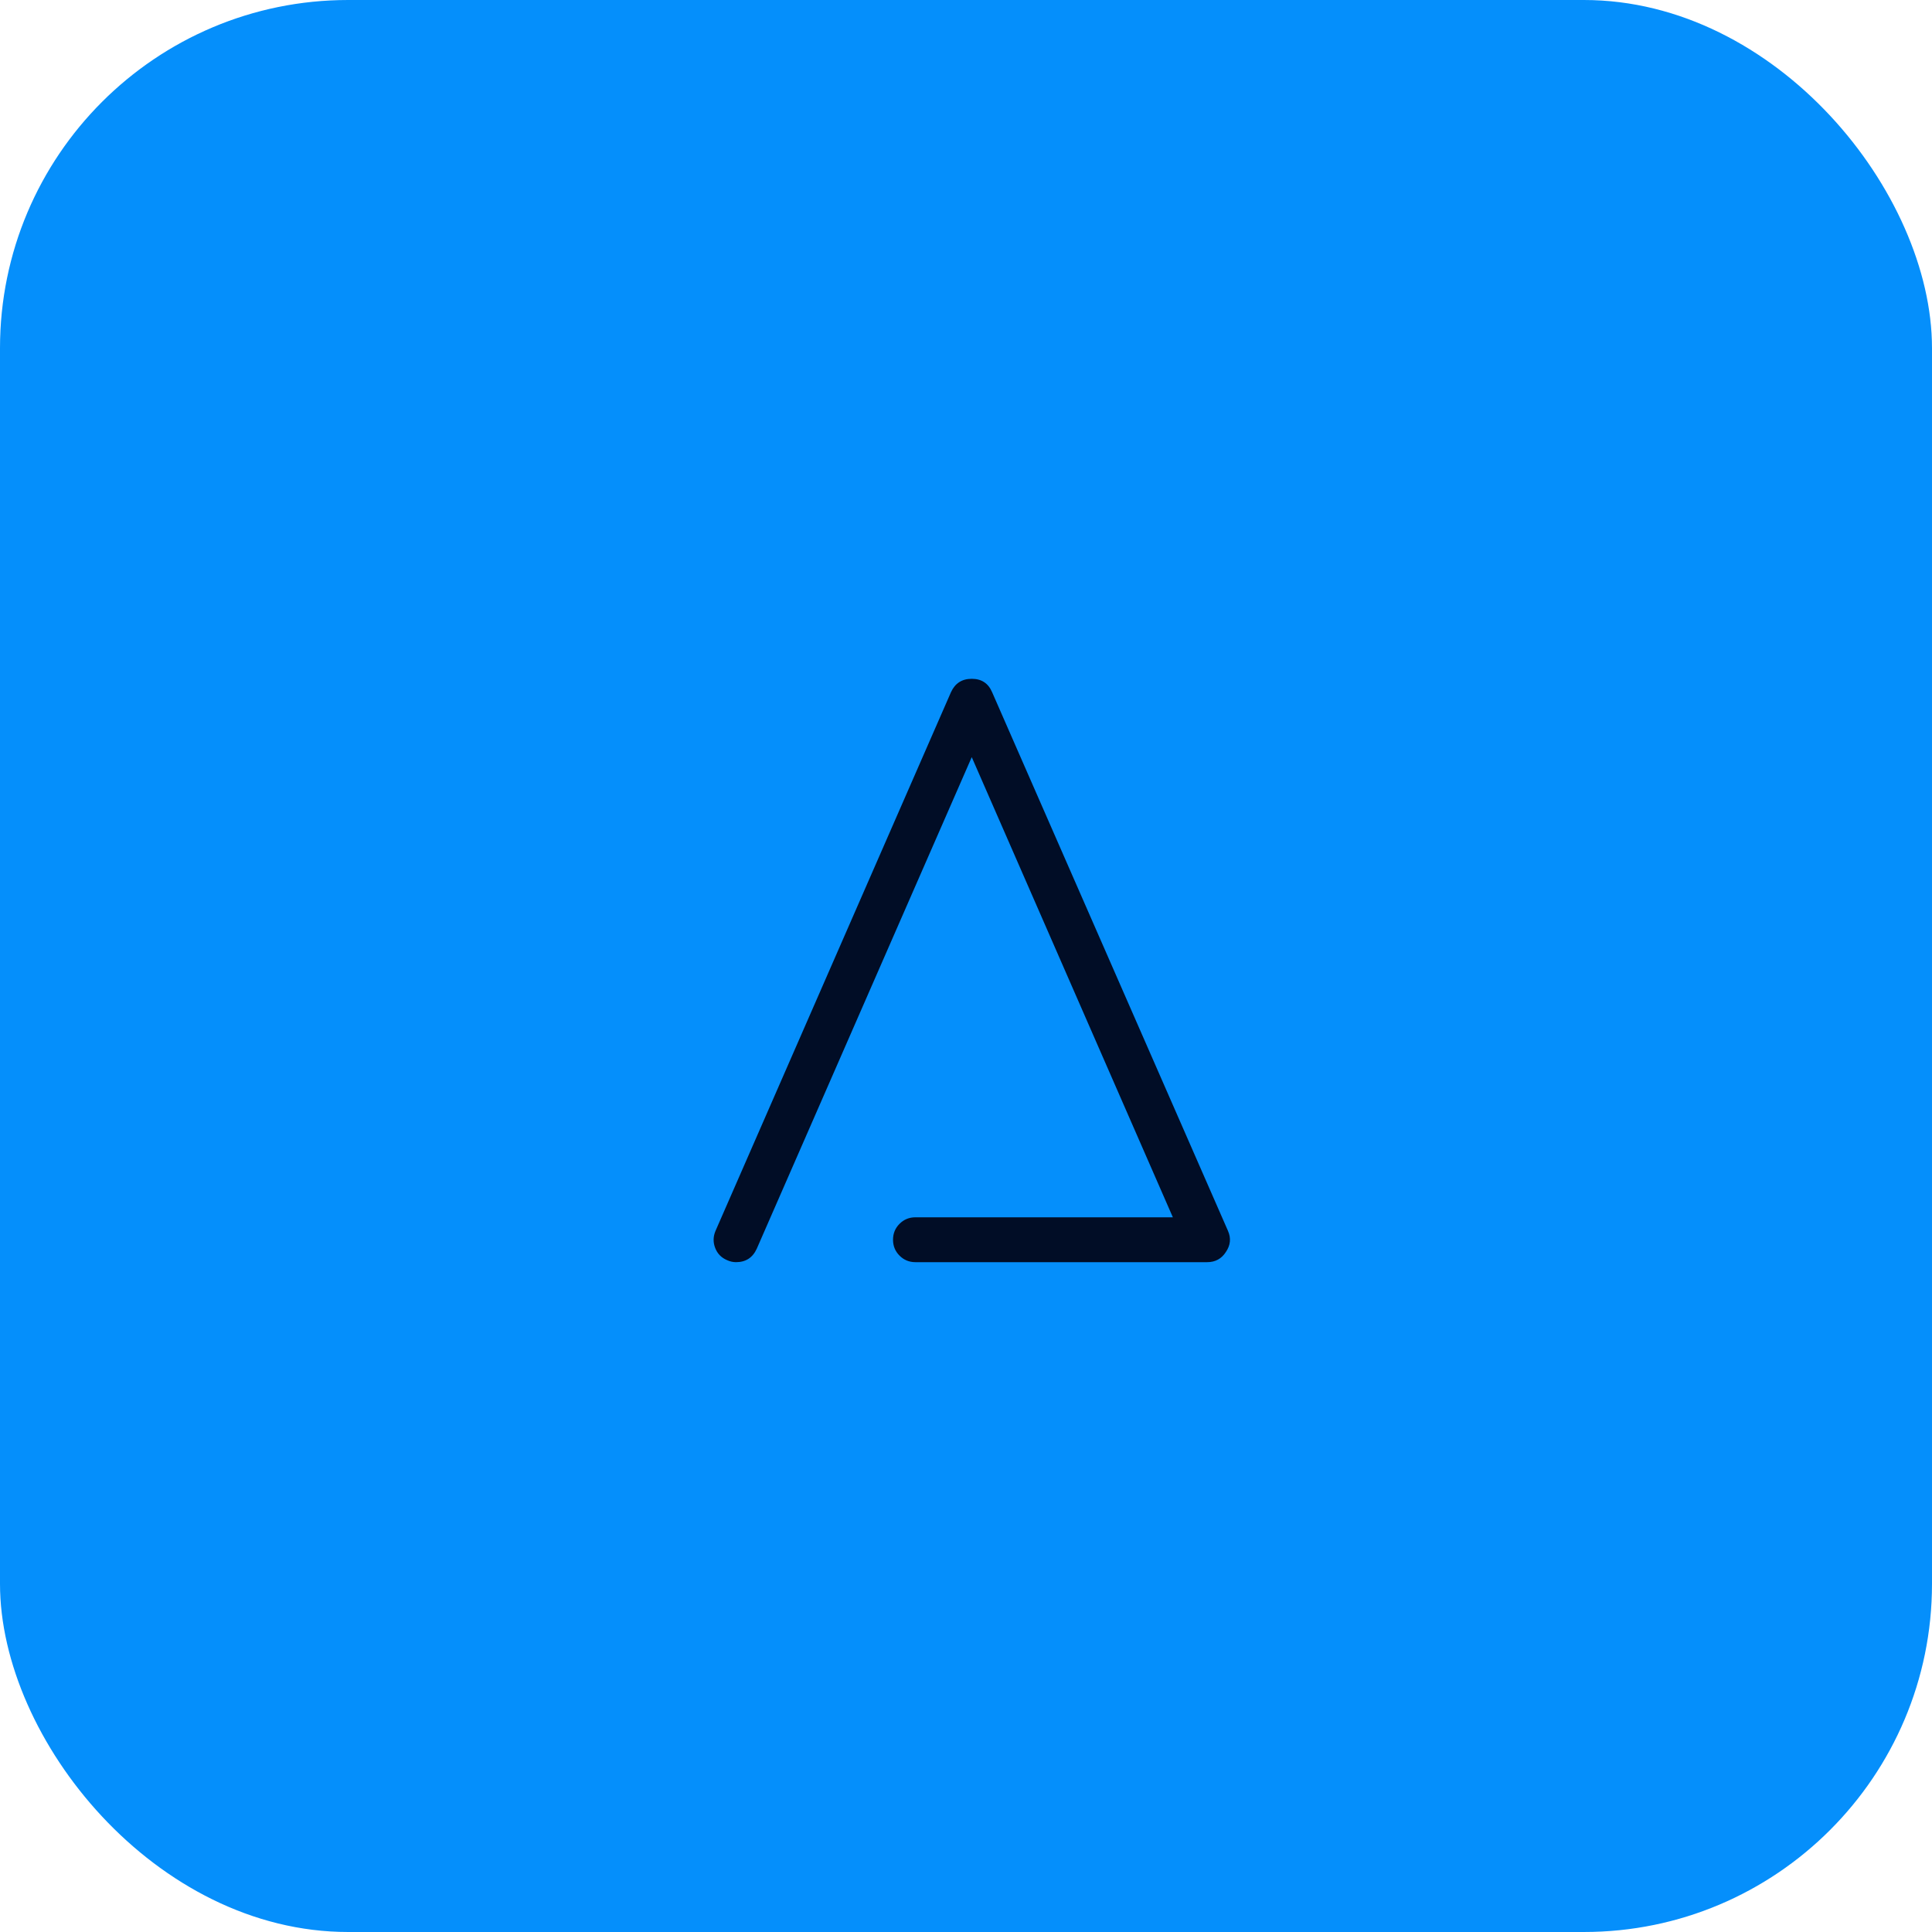 <?xml version="1.0" encoding="UTF-8"?>
<svg width="111px" height="111px" viewBox="0 0 111 111" version="1.1" xmlns="http://www.w3.org/2000/svg" xmlns:xlink="http://www.w3.org/1999/xlink">
    <title>ap_iconnect_light</title>
    <g id="branding-/-logo" stroke="none" stroke-width="1" fill="none" fill-rule="evenodd">
        <g id="logo_connect_blue_saas" transform="translate(-135, -519)">
            <g id="Group-3" transform="translate(135, 519)">
                <rect id="Rectangle-Copy" fill="#058FFB" x="0" y="0" width="111" height="111" rx="20"></rect>
                <path d="M70.432,71.93 C70.698,71.539 70.737,71.133 70.549,70.711 L57.002,39.773 C56.784,39.258 56.393,39 55.83,39 C55.268,39 54.869,39.258 54.635,39.773 L41.112,70.711 C40.971,71.039 40.963,71.367 41.088,71.695 C41.213,72.023 41.44,72.258 41.768,72.398 C41.94,72.477 42.112,72.516 42.284,72.516 C42.846,72.516 43.244,72.258 43.479,71.742 L55.83,43.5 L67.385,69.938 L52.596,69.938 C52.237,69.938 51.932,70.062 51.682,70.312 C51.432,70.562 51.307,70.867 51.307,71.227 C51.307,71.586 51.432,71.891 51.682,72.141 C51.932,72.391 52.237,72.516 52.596,72.516 L69.354,72.516 C69.823,72.516 70.182,72.32 70.432,71.93 Z" id="Path-Copy" fill="#010D26" fill-rule="nonzero"></path>
            </g>
        </g>
    </g>
</svg>